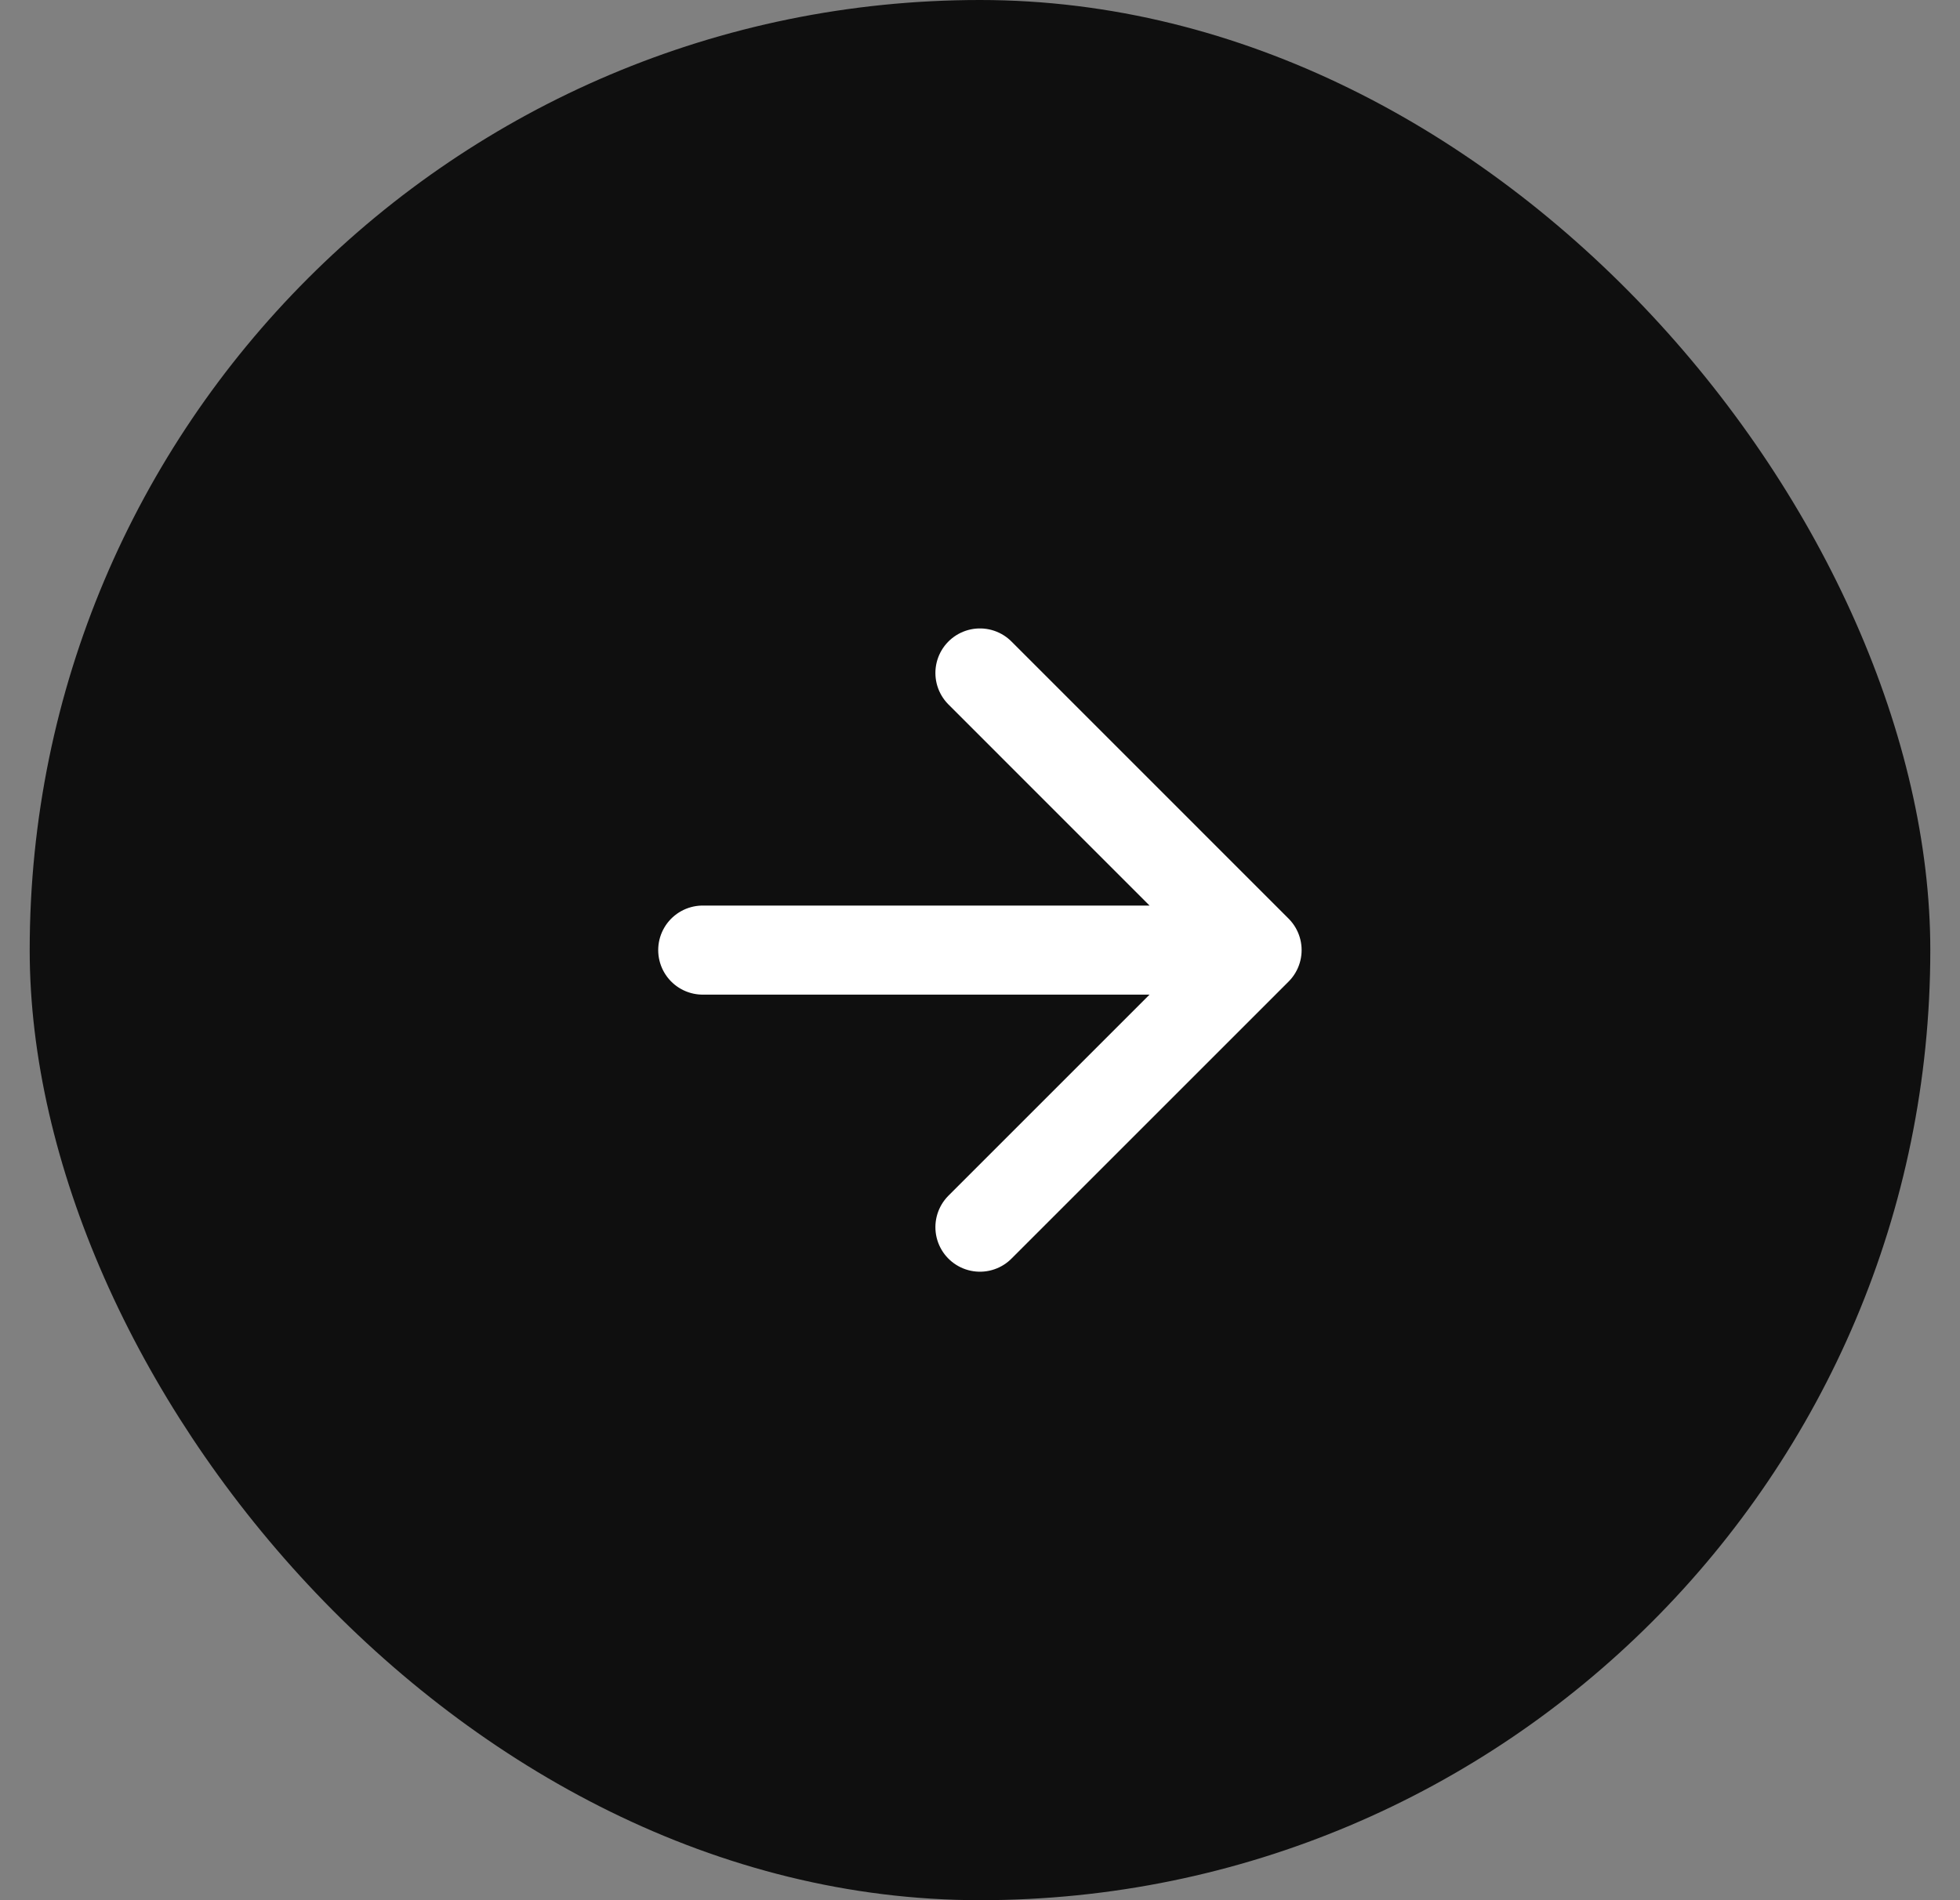 <?xml version="1.0" encoding="UTF-8"?> <svg xmlns="http://www.w3.org/2000/svg" width="33" height="32" viewBox="0 0 33 32" fill="none"><rect x="0" y="0" width="33" height="32" fill="#808080" stroke="none"/><rect x="0.5" width="32" height="32" rx="16" fill="#0F0F0F"></rect><path d="M11.832 16H21.165M21.165 16L16.499 11.333M21.165 16L16.499 20.666" stroke="white" stroke-width="1.5" stroke-linecap="round" stroke-linejoin="round"></path></svg> 